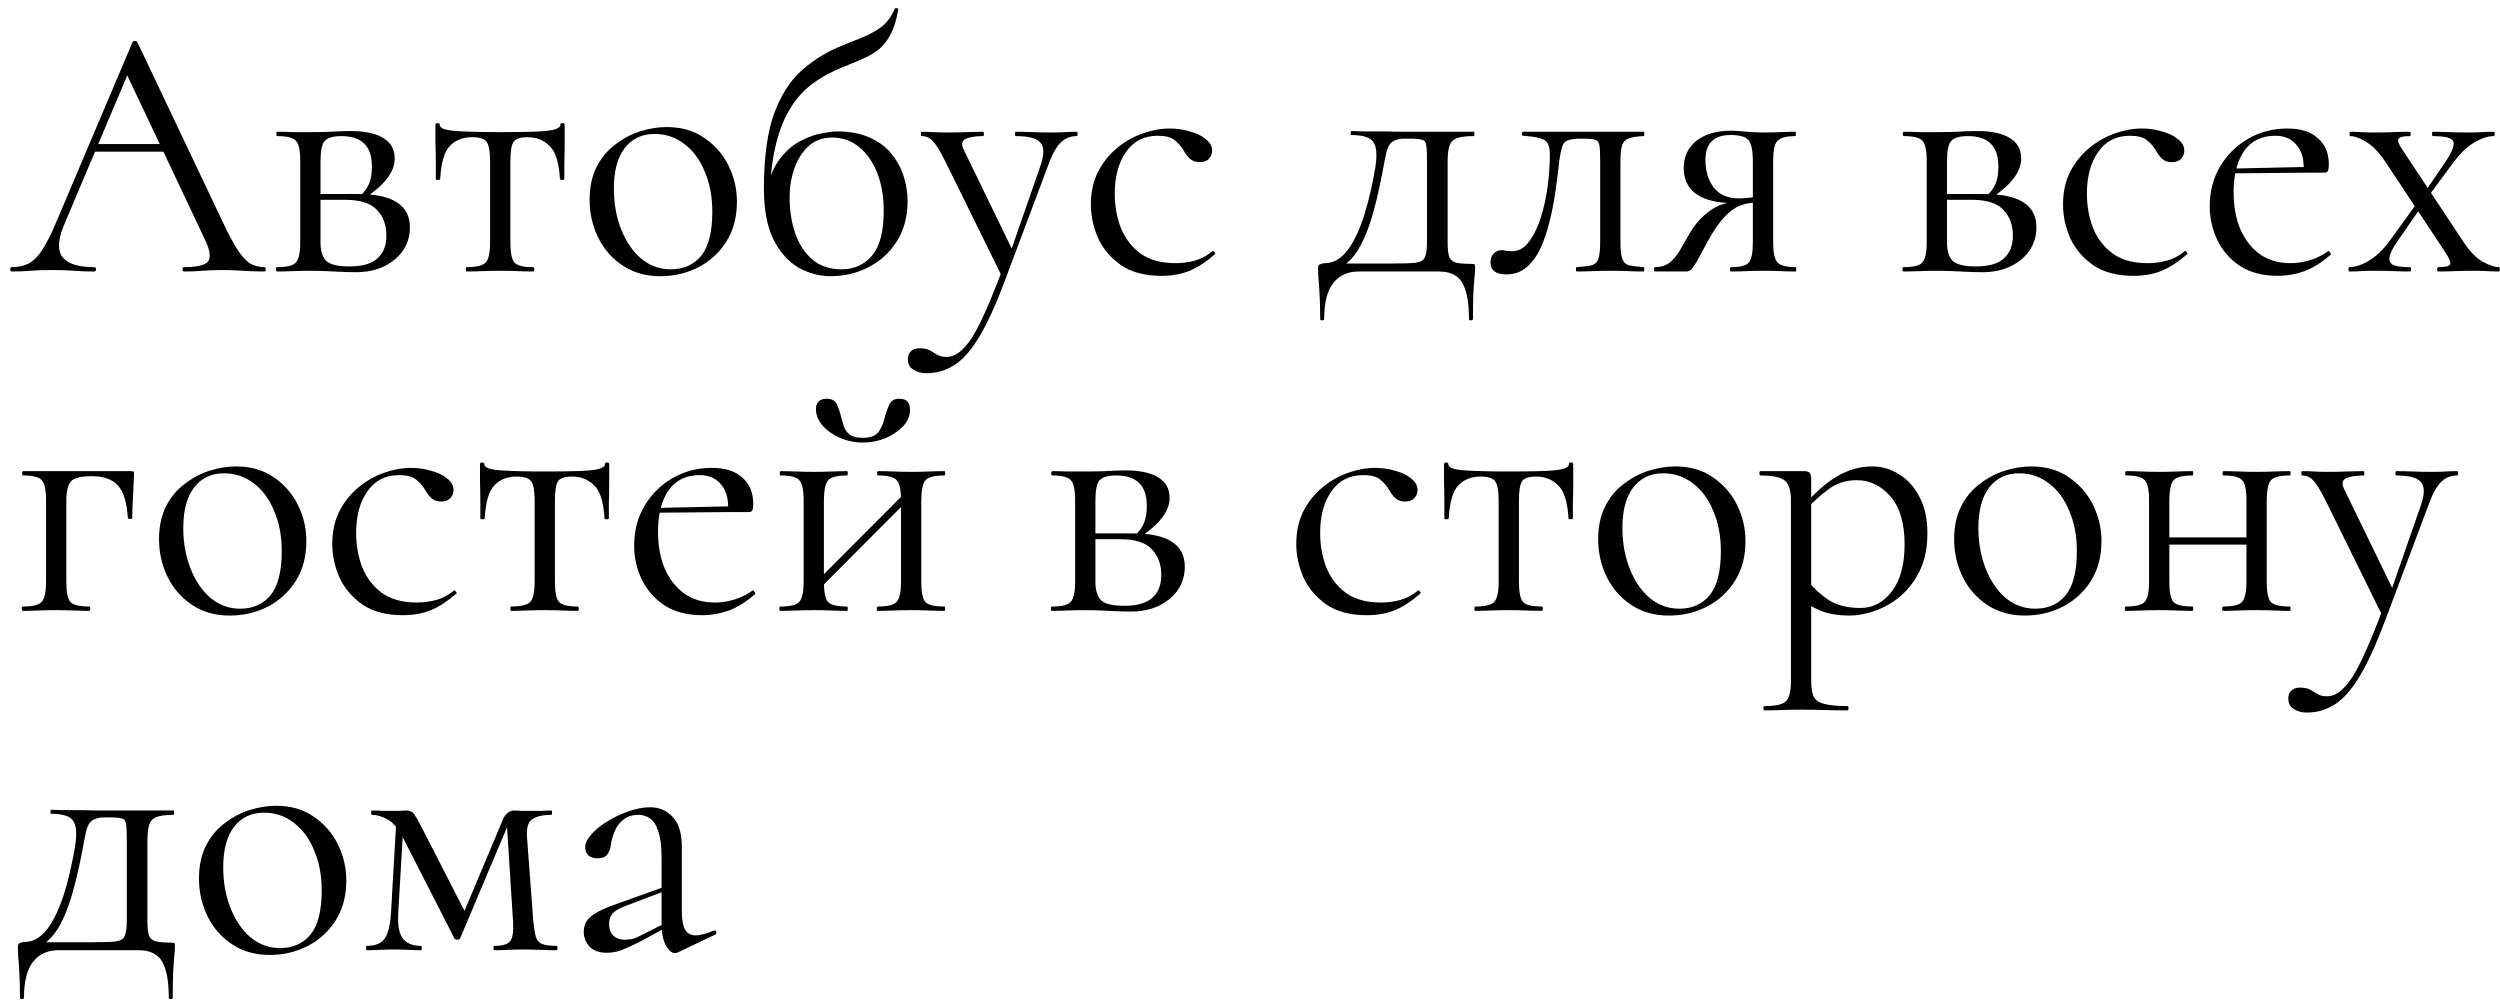 <?xml version="1.0" encoding="UTF-8"?> <svg xmlns="http://www.w3.org/2000/svg" width="221" height="89" viewBox="0 0 221 89" fill="none"><path d="M7.816 13.408L8.296 12.736H14.888L15.112 13.408H7.816ZM23.368 23.616C23.453 23.616 23.496 23.68 23.496 23.808C23.496 23.936 23.453 24 23.368 24C22.749 24 22.12 23.979 21.48 23.936C20.84 23.893 20.221 23.872 19.624 23.872C18.963 23.872 18.387 23.893 17.896 23.936C17.405 23.979 16.861 24 16.264 24C16.179 24 16.136 23.936 16.136 23.808C16.136 23.68 16.179 23.616 16.264 23.616C17.395 23.616 18.099 23.456 18.376 23.136C18.653 22.795 18.579 22.165 18.152 21.248L11.048 6.24L11.848 5.248L5.64 19.936C5.107 21.237 5.075 22.176 5.544 22.752C6.013 23.328 6.941 23.616 8.328 23.616C8.435 23.616 8.488 23.68 8.488 23.808C8.488 23.936 8.435 24 8.328 24C7.688 24 7.101 23.979 6.568 23.936C6.035 23.893 5.363 23.872 4.552 23.872C3.784 23.872 3.165 23.893 2.696 23.936C2.248 23.979 1.693 24 1.032 24C0.947 24 0.904 23.936 0.904 23.808C0.904 23.68 0.947 23.616 1.032 23.616C1.608 23.616 2.109 23.509 2.536 23.296C2.963 23.061 3.357 22.667 3.72 22.112C4.104 21.536 4.52 20.715 4.968 19.648L11.72 3.712C11.763 3.648 11.837 3.616 11.944 3.616C12.051 3.616 12.115 3.648 12.136 3.712L19.688 19.616C20.179 20.661 20.616 21.483 21 22.08C21.384 22.656 21.757 23.061 22.12 23.296C22.504 23.509 22.92 23.616 23.368 23.616ZM27.469 11.68C28.023 11.68 28.599 11.669 29.197 11.648C29.815 11.605 30.423 11.584 31.021 11.584C32.258 11.584 33.207 11.787 33.869 12.192C34.551 12.597 34.893 13.205 34.893 14.016C34.893 15.168 34.029 16.32 32.301 17.472L31.885 17.28C32.205 16.981 32.45 16.64 32.621 16.256C32.791 15.851 32.877 15.349 32.877 14.752C32.877 13.792 32.642 13.099 32.173 12.672C31.725 12.245 31.063 12.032 30.189 12.032C29.463 12.032 28.973 12.171 28.717 12.448C28.461 12.704 28.333 13.323 28.333 14.304V21.408C28.333 22.155 28.493 22.699 28.813 23.04C29.154 23.381 29.847 23.552 30.893 23.552C32.023 23.552 32.845 23.317 33.357 22.848C33.89 22.379 34.157 21.707 34.157 20.832C34.157 19.893 33.879 19.136 33.325 18.56C32.77 17.963 31.842 17.664 30.541 17.664H27.597L27.565 17.152H31.661C34.711 17.152 36.237 18.133 36.237 20.096C36.237 21.248 35.789 22.197 34.893 22.944C33.997 23.691 32.855 24.064 31.469 24.064C30.957 24.064 30.306 24.043 29.517 24C28.749 23.957 28.066 23.936 27.469 23.936C26.935 23.936 26.413 23.947 25.901 23.968C25.389 23.989 24.919 24 24.493 24C24.429 24 24.397 23.936 24.397 23.808C24.397 23.68 24.429 23.616 24.493 23.616C25.367 23.616 25.922 23.477 26.157 23.2C26.413 22.923 26.541 22.325 26.541 21.408V14.24C26.541 13.301 26.413 12.704 26.157 12.448C25.922 12.171 25.378 12.032 24.525 12.032C24.461 12.032 24.429 11.968 24.429 11.84C24.429 11.712 24.461 11.648 24.525 11.648C24.93 11.648 25.389 11.659 25.901 11.68C26.413 11.68 26.935 11.68 27.469 11.68ZM41.245 24C41.203 24 41.181 23.936 41.181 23.808C41.181 23.68 41.203 23.616 41.245 23.616C42.12 23.616 42.685 23.477 42.941 23.2C43.197 22.923 43.325 22.325 43.325 21.408V14.304C43.325 13.429 43.23 12.853 43.038 12.576C42.846 12.277 42.408 12.128 41.725 12.128C40.915 12.128 40.264 12.384 39.773 12.896C39.283 13.387 38.995 14.368 38.91 15.84C38.91 15.883 38.846 15.904 38.718 15.904C38.59 15.904 38.526 15.883 38.526 15.84C38.526 15.541 38.526 15.093 38.526 14.496C38.526 13.877 38.515 13.248 38.493 12.608C38.493 11.968 38.493 11.445 38.493 11.04C38.493 10.933 38.557 10.88 38.685 10.88C38.813 10.88 38.877 10.933 38.877 11.04C38.877 11.339 39.368 11.52 40.349 11.584C41.331 11.648 42.621 11.68 44.221 11.68C45.267 11.68 46.184 11.669 46.974 11.648C47.784 11.627 48.413 11.573 48.861 11.488C49.309 11.381 49.533 11.232 49.533 11.04C49.533 10.933 49.597 10.88 49.725 10.88C49.853 10.88 49.917 10.933 49.917 11.04C49.917 11.445 49.917 11.968 49.917 12.608C49.917 13.248 49.907 13.877 49.886 14.496C49.886 15.093 49.886 15.541 49.886 15.84C49.886 15.883 49.822 15.904 49.694 15.904C49.566 15.904 49.502 15.883 49.502 15.84C49.416 14.368 49.107 13.387 48.574 12.896C48.062 12.384 47.411 12.128 46.621 12.128C45.96 12.128 45.544 12.277 45.373 12.576C45.203 12.853 45.117 13.429 45.117 14.304V21.408C45.117 22.325 45.235 22.923 45.469 23.2C45.704 23.477 46.259 23.616 47.133 23.616C47.197 23.616 47.23 23.68 47.23 23.808C47.23 23.936 47.197 24 47.133 24C46.728 24 46.27 23.989 45.758 23.968C45.267 23.947 44.755 23.936 44.221 23.936C43.709 23.936 43.187 23.947 42.654 23.968C42.142 23.989 41.672 24 41.245 24ZM58.361 24.416C57.102 24.416 56.003 24.107 55.065 23.488C54.126 22.869 53.401 22.048 52.889 21.024C52.377 19.979 52.121 18.859 52.121 17.664C52.121 16.555 52.323 15.595 52.729 14.784C53.134 13.973 53.678 13.312 54.361 12.8C55.043 12.267 55.779 11.872 56.569 11.616C57.379 11.36 58.169 11.232 58.937 11.232C60.238 11.232 61.347 11.552 62.265 12.192C63.203 12.832 63.918 13.653 64.409 14.656C64.899 15.659 65.145 16.715 65.145 17.824C65.145 19.189 64.835 20.363 64.217 21.344C63.598 22.325 62.777 23.083 61.753 23.616C60.729 24.149 59.598 24.416 58.361 24.416ZM59.289 23.808C60.419 23.808 61.315 23.413 61.977 22.624C62.638 21.813 62.969 20.512 62.969 18.72C62.969 17.376 62.745 16.192 62.297 15.168C61.87 14.123 61.273 13.312 60.505 12.736C59.737 12.139 58.862 11.84 57.881 11.84C56.75 11.84 55.865 12.256 55.225 13.088C54.585 13.92 54.265 15.115 54.265 16.672C54.265 17.973 54.478 19.168 54.905 20.256C55.331 21.344 55.918 22.208 56.665 22.848C57.433 23.488 58.307 23.808 59.289 23.808ZM73.417 24.416C72.436 24.416 71.487 24.16 70.569 23.648C69.673 23.115 68.937 22.283 68.361 21.152C67.807 20 67.529 18.507 67.529 16.672C67.529 13.984 67.817 11.808 68.393 10.144C68.991 8.48 69.812 7.179 70.857 6.24C71.924 5.28 73.172 4.523 74.601 3.968C75.199 3.733 75.775 3.499 76.329 3.264C76.905 3.029 77.439 2.731 77.929 2.368C78.42 1.984 78.804 1.461 79.081 0.8C79.124 0.715 79.199 0.693 79.305 0.736C79.412 0.757 79.444 0.8 79.401 0.864C79.252 1.76 79.028 2.485 78.729 3.04C78.452 3.573 78.111 4.011 77.705 4.352C77.3 4.672 76.831 4.949 76.297 5.184C75.764 5.419 75.177 5.664 74.537 5.92C73.513 6.325 72.596 6.827 71.785 7.424C70.996 8.021 70.324 8.789 69.769 9.728C69.215 10.667 68.788 11.829 68.489 13.216C68.191 14.581 68.041 16.235 68.041 18.176L67.785 16.704C68.063 15.531 68.479 14.603 69.033 13.92C69.588 13.237 70.196 12.736 70.857 12.416C71.519 12.075 72.137 11.861 72.713 11.776C73.289 11.669 73.705 11.616 73.961 11.616C75.156 11.616 76.148 11.808 76.937 12.192C77.748 12.555 78.388 13.045 78.857 13.664C79.348 14.283 79.7 14.955 79.913 15.68C80.127 16.384 80.233 17.077 80.233 17.76C80.233 19.147 79.913 20.341 79.273 21.344C78.655 22.325 77.823 23.083 76.777 23.616C75.753 24.149 74.633 24.416 73.417 24.416ZM74.377 23.808C75.487 23.808 76.383 23.413 77.065 22.624C77.769 21.813 78.121 20.491 78.121 18.656C78.121 17.376 77.929 16.256 77.545 15.296C77.161 14.315 76.628 13.547 75.945 12.992C75.263 12.437 74.473 12.16 73.577 12.16C72.724 12.16 72.02 12.416 71.465 12.928C70.911 13.44 70.495 14.101 70.217 14.912C69.94 15.701 69.801 16.544 69.801 17.44C69.801 18.613 69.972 19.691 70.313 20.672C70.655 21.632 71.167 22.4 71.849 22.976C72.532 23.531 73.375 23.808 74.377 23.808ZM95.167 11.648C95.231 11.648 95.263 11.712 95.263 11.84C95.263 11.968 95.231 12.032 95.167 12.032C94.634 12.032 94.175 12.213 93.791 12.576C93.407 12.939 93.044 13.579 92.703 14.496L88.799 24.896C88.031 26.944 87.295 28.555 86.591 29.728C85.887 30.923 85.151 31.765 84.383 32.256C83.636 32.747 82.804 32.992 81.887 32.992C81.439 32.992 81.055 32.885 80.735 32.672C80.415 32.48 80.255 32.171 80.255 31.744C80.255 31.424 80.362 31.179 80.575 31.008C80.767 30.859 80.991 30.784 81.247 30.784C81.674 30.784 81.994 30.848 82.207 30.976C82.42 31.104 82.634 31.232 82.847 31.36C83.06 31.488 83.338 31.552 83.679 31.552C84.191 31.552 84.682 31.307 85.151 30.816C85.642 30.347 86.164 29.536 86.719 28.384C87.274 27.232 87.924 25.664 88.671 23.68L88.639 24.576L83.583 14.304C83.114 13.365 82.74 12.757 82.463 12.48C82.207 12.181 81.876 12.032 81.471 12.032C81.428 12.032 81.407 11.968 81.407 11.84C81.407 11.712 81.428 11.648 81.471 11.648C81.812 11.648 82.164 11.659 82.527 11.68C82.911 11.701 83.274 11.712 83.615 11.712C84.319 11.712 84.938 11.701 85.471 11.68C86.004 11.659 86.484 11.648 86.911 11.648C86.954 11.648 86.975 11.712 86.975 11.84C86.975 11.968 86.954 12.032 86.911 12.032C86.228 12.032 85.706 12.117 85.343 12.288C85.002 12.459 84.959 12.789 85.215 13.28L89.599 22.304L88.863 23.616L91.999 14.592C92.319 13.632 92.308 12.971 91.967 12.608C91.647 12.224 90.922 12.032 89.791 12.032C89.748 12.032 89.727 11.968 89.727 11.84C89.727 11.712 89.748 11.648 89.791 11.648C90.303 11.648 90.783 11.659 91.231 11.68C91.7 11.701 92.298 11.712 93.023 11.712C93.492 11.712 93.866 11.701 94.143 11.68C94.442 11.659 94.783 11.648 95.167 11.648ZM102.673 24.384C101.223 24.384 100.039 24.075 99.121 23.456C98.204 22.816 97.521 22.016 97.073 21.056C96.647 20.075 96.433 19.083 96.433 18.08C96.433 17.013 96.636 16.064 97.041 15.232C97.468 14.4 98.023 13.696 98.705 13.12C99.388 12.544 100.145 12.107 100.977 11.808C101.809 11.509 102.62 11.36 103.409 11.36C104.028 11.36 104.615 11.445 105.169 11.616C105.745 11.765 106.215 11.989 106.577 12.288C106.961 12.587 107.153 12.928 107.153 13.312C107.153 13.589 107.057 13.835 106.865 14.048C106.673 14.24 106.396 14.336 106.033 14.336C105.692 14.336 105.404 14.229 105.169 14.016C104.956 13.803 104.775 13.557 104.625 13.28C104.391 12.896 104.113 12.587 103.793 12.352C103.473 12.117 102.993 12 102.353 12C101.137 12 100.199 12.48 99.537 13.44C98.876 14.379 98.545 15.605 98.545 17.12C98.545 18.208 98.727 19.221 99.089 20.16C99.473 21.099 100.06 21.856 100.849 22.432C101.639 22.987 102.663 23.264 103.921 23.264C104.497 23.264 105.063 23.189 105.617 23.04C106.172 22.891 106.695 22.613 107.185 22.208C107.228 22.165 107.281 22.187 107.345 22.272C107.431 22.357 107.452 22.421 107.409 22.464C106.663 23.125 105.916 23.616 105.169 23.936C104.423 24.235 103.591 24.384 102.673 24.384ZM116.706 28.192C116.706 27.253 116.684 26.496 116.642 25.92C116.62 25.365 116.588 24.917 116.546 24.576C116.524 24.235 116.514 23.947 116.514 23.712C116.514 23.52 116.578 23.403 116.706 23.36C116.855 23.296 116.994 23.264 117.122 23.264C118.124 23.264 118.988 22.571 119.714 21.184C120.46 19.797 121.079 17.685 121.57 14.848C121.698 14.059 121.708 13.451 121.602 13.024C121.495 12.597 121.26 12.309 120.898 12.16C120.535 12.011 120.055 11.936 119.458 11.936C119.415 11.936 119.394 11.883 119.394 11.776C119.394 11.648 119.415 11.584 119.458 11.584C119.692 11.584 120.044 11.595 120.514 11.616C120.983 11.616 121.474 11.616 121.986 11.616C122.498 11.616 122.967 11.627 123.394 11.648C123.842 11.648 124.14 11.648 124.29 11.648H130.274C130.316 11.648 130.338 11.712 130.338 11.84C130.338 11.968 130.316 12.032 130.274 12.032C129.612 12.032 129.111 12.096 128.77 12.224C128.45 12.352 128.236 12.576 128.13 12.896C128.023 13.216 127.97 13.685 127.97 14.304V21.408C127.97 22.048 128.023 22.496 128.13 22.752C128.258 23.008 128.471 23.168 128.77 23.232C129.09 23.296 129.527 23.328 130.082 23.328C130.252 23.328 130.348 23.349 130.37 23.392C130.391 23.413 130.402 23.52 130.402 23.712C130.402 23.925 130.38 24.203 130.338 24.544C130.316 24.907 130.284 25.376 130.242 25.952C130.22 26.528 130.21 27.275 130.21 28.192C130.21 28.277 130.146 28.32 130.018 28.32C129.911 28.32 129.858 28.277 129.858 28.192C129.858 26.763 129.666 25.707 129.282 25.024C128.898 24.341 128.204 24 127.202 24H120.098C119.138 24 118.391 24.341 117.858 25.024C117.324 25.707 117.058 26.763 117.058 28.192C117.058 28.277 116.994 28.32 116.866 28.32C116.759 28.32 116.706 28.277 116.706 28.192ZM117.986 23.936L118.114 23.296H122.946C123.948 23.296 124.674 23.275 125.122 23.232C125.57 23.168 125.847 23.008 125.954 22.752C126.082 22.475 126.146 22.027 126.146 21.408V14.24C126.146 13.579 126.124 13.12 126.082 12.864C126.06 12.587 125.932 12.416 125.698 12.352C125.484 12.288 125.1 12.256 124.546 12.256H124.161C123.778 12.256 123.468 12.32 123.234 12.448C122.999 12.555 122.818 12.757 122.69 13.056C122.583 13.333 122.487 13.717 122.402 14.208C122.103 15.851 121.804 17.237 121.506 18.368C121.207 19.499 120.887 20.427 120.546 21.152C120.226 21.877 119.852 22.464 119.426 22.912C119.02 23.339 118.54 23.68 117.986 23.936ZM133.167 24.256C132.228 24.256 131.759 23.904 131.759 23.2C131.759 22.859 131.855 22.592 132.047 22.4C132.26 22.208 132.495 22.112 132.751 22.112C132.879 22.112 133.018 22.133 133.167 22.176C133.338 22.197 133.498 22.208 133.647 22.208C134.244 22.208 134.746 21.931 135.151 21.376C135.578 20.821 135.93 20.107 136.207 19.232C136.484 18.357 136.687 17.429 136.815 16.448C136.943 15.467 137.007 14.539 137.007 13.664C137.007 12.981 136.847 12.555 136.527 12.384C136.228 12.192 135.599 12.064 134.639 12C134.575 12 134.543 11.947 134.543 11.84C134.543 11.712 134.575 11.648 134.639 11.648C134.831 11.648 135.172 11.648 135.663 11.648C136.175 11.648 136.719 11.648 137.295 11.648C137.892 11.648 138.426 11.648 138.895 11.648C139.364 11.648 139.663 11.648 139.791 11.648H145.295C145.338 11.648 145.359 11.712 145.359 11.84C145.359 11.968 145.338 12.032 145.295 12.032C144.74 12.053 144.314 12.117 144.015 12.224C143.738 12.309 143.535 12.501 143.407 12.8C143.3 13.099 143.247 13.6 143.247 14.304V21.408C143.247 22.069 143.3 22.56 143.407 22.88C143.514 23.179 143.716 23.371 144.015 23.456C144.314 23.52 144.74 23.573 145.295 23.616C145.338 23.616 145.359 23.68 145.359 23.808C145.359 23.936 145.338 24 145.295 24C144.868 24 144.41 23.989 143.919 23.968C143.428 23.947 142.927 23.936 142.415 23.936C141.86 23.936 141.316 23.947 140.783 23.968C140.271 23.989 139.812 24 139.407 24C139.343 24 139.311 23.936 139.311 23.808C139.311 23.68 139.343 23.616 139.407 23.616C139.983 23.573 140.41 23.52 140.687 23.456C140.986 23.371 141.188 23.179 141.295 22.88C141.402 22.56 141.455 22.069 141.455 21.408V14.24C141.455 13.579 141.434 13.12 141.391 12.864C141.348 12.587 141.22 12.416 141.007 12.352C140.794 12.288 140.431 12.256 139.919 12.256H139.727C139.215 12.256 138.831 12.309 138.575 12.416C138.34 12.501 138.18 12.683 138.095 12.96C138.01 13.237 137.924 13.653 137.839 14.208C137.754 15.019 137.647 15.883 137.519 16.8C137.391 17.717 137.22 18.613 137.007 19.488C136.794 20.363 136.527 21.163 136.207 21.888C135.887 22.592 135.471 23.168 134.959 23.616C134.468 24.043 133.871 24.256 133.167 24.256ZM158.729 23.616C158.772 23.616 158.793 23.68 158.793 23.808C158.793 23.936 158.772 24 158.729 24C158.367 24 157.94 23.989 157.449 23.968C156.98 23.947 156.479 23.936 155.945 23.936C155.369 23.936 154.836 23.947 154.345 23.968C153.876 23.989 153.428 24 153.001 24C152.959 24 152.937 23.936 152.937 23.808C152.937 23.68 152.959 23.616 153.001 23.616C153.855 23.616 154.388 23.477 154.601 23.2C154.836 22.923 154.953 22.325 154.953 21.408V17.824L155.465 17.888C154.868 17.888 154.324 17.984 153.833 18.176C153.364 18.347 152.895 18.688 152.425 19.2C151.956 19.691 151.455 20.427 150.921 21.408C150.537 22.133 150.239 22.688 150.025 23.072C149.812 23.435 149.641 23.68 149.513 23.808C149.385 23.936 149.236 24 149.065 24H146.281C146.239 24 146.217 23.936 146.217 23.808C146.217 23.68 146.239 23.616 146.281 23.616C146.836 23.616 147.295 23.467 147.657 23.168C148.02 22.848 148.319 22.475 148.553 22.048C148.809 21.6 149.055 21.173 149.289 20.768C149.759 19.915 150.356 19.221 151.081 18.688C151.807 18.133 152.639 17.856 153.577 17.856L153.801 17.984C152.543 17.984 151.551 17.856 150.825 17.6C150.1 17.323 149.588 16.949 149.289 16.48C148.991 16.011 148.841 15.477 148.841 14.88C148.841 13.856 149.215 13.045 149.961 12.448C150.729 11.851 151.743 11.552 153.001 11.552C153.364 11.552 153.844 11.584 154.441 11.648C155.039 11.691 155.54 11.712 155.945 11.712C156.479 11.712 156.969 11.701 157.417 11.68C157.887 11.659 158.313 11.648 158.697 11.648C158.74 11.648 158.761 11.712 158.761 11.84C158.761 11.968 158.74 12.032 158.697 12.032C157.908 12.032 157.385 12.171 157.129 12.448C156.873 12.704 156.745 13.301 156.745 14.24V21.408C156.745 22.325 156.873 22.923 157.129 23.2C157.407 23.477 157.94 23.616 158.729 23.616ZM150.761 14.144C150.761 15.125 151.007 15.936 151.497 16.576C151.988 17.216 152.724 17.536 153.705 17.536C154.004 17.536 154.335 17.515 154.697 17.472C155.06 17.429 155.348 17.387 155.561 17.344L154.953 17.6V14.304C154.953 13.323 154.825 12.683 154.569 12.384C154.313 12.085 153.78 11.936 152.969 11.936C151.497 11.936 150.761 12.672 150.761 14.144ZM171.25 11.68C171.805 11.68 172.381 11.669 172.978 11.648C173.597 11.605 174.205 11.584 174.802 11.584C176.039 11.584 176.989 11.787 177.65 12.192C178.333 12.597 178.674 13.205 178.674 14.016C178.674 15.168 177.81 16.32 176.082 17.472L175.666 17.28C175.986 16.981 176.231 16.64 176.402 16.256C176.573 15.851 176.658 15.349 176.658 14.752C176.658 13.792 176.423 13.099 175.954 12.672C175.506 12.245 174.845 12.032 173.97 12.032C173.245 12.032 172.754 12.171 172.498 12.448C172.242 12.704 172.114 13.323 172.114 14.304V21.408C172.114 22.155 172.274 22.699 172.594 23.04C172.935 23.381 173.629 23.552 174.674 23.552C175.805 23.552 176.626 23.317 177.138 22.848C177.671 22.379 177.938 21.707 177.938 20.832C177.938 19.893 177.661 19.136 177.106 18.56C176.551 17.963 175.623 17.664 174.322 17.664H171.378L171.346 17.152H175.442C178.493 17.152 180.018 18.133 180.018 20.096C180.018 21.248 179.57 22.197 178.674 22.944C177.778 23.691 176.637 24.064 175.25 24.064C174.738 24.064 174.087 24.043 173.298 24C172.53 23.957 171.847 23.936 171.25 23.936C170.717 23.936 170.194 23.947 169.682 23.968C169.17 23.989 168.701 24 168.274 24C168.21 24 168.178 23.936 168.178 23.808C168.178 23.68 168.21 23.616 168.274 23.616C169.149 23.616 169.703 23.477 169.938 23.2C170.194 22.923 170.322 22.325 170.322 21.408V14.24C170.322 13.301 170.194 12.704 169.938 12.448C169.703 12.171 169.159 12.032 168.306 12.032C168.242 12.032 168.21 11.968 168.21 11.84C168.21 11.712 168.242 11.648 168.306 11.648C168.711 11.648 169.17 11.659 169.682 11.68C170.194 11.68 170.717 11.68 171.25 11.68ZM188.611 24.384C187.16 24.384 185.976 24.075 185.059 23.456C184.141 22.816 183.459 22.016 183.011 21.056C182.584 20.075 182.371 19.083 182.371 18.08C182.371 17.013 182.573 16.064 182.979 15.232C183.405 14.4 183.96 13.696 184.643 13.12C185.325 12.544 186.083 12.107 186.915 11.808C187.747 11.509 188.557 11.36 189.347 11.36C189.965 11.36 190.552 11.445 191.107 11.616C191.683 11.765 192.152 11.989 192.515 12.288C192.899 12.587 193.091 12.928 193.091 13.312C193.091 13.589 192.995 13.835 192.803 14.048C192.611 14.24 192.333 14.336 191.971 14.336C191.629 14.336 191.341 14.229 191.107 14.016C190.893 13.803 190.712 13.557 190.563 13.28C190.328 12.896 190.051 12.587 189.731 12.352C189.411 12.117 188.931 12 188.291 12C187.075 12 186.136 12.48 185.475 13.44C184.813 14.379 184.483 15.605 184.483 17.12C184.483 18.208 184.664 19.221 185.027 20.16C185.411 21.099 185.997 21.856 186.787 22.432C187.576 22.987 188.6 23.264 189.859 23.264C190.435 23.264 191 23.189 191.555 23.04C192.109 22.891 192.632 22.613 193.123 22.208C193.165 22.165 193.219 22.187 193.283 22.272C193.368 22.357 193.389 22.421 193.347 22.464C192.6 23.125 191.853 23.616 191.107 23.936C190.36 24.235 189.528 24.384 188.611 24.384ZM201.356 24.384C200.033 24.384 198.924 24.096 198.028 23.52C197.132 22.923 196.46 22.155 196.012 21.216C195.564 20.277 195.34 19.285 195.34 18.24C195.34 16.939 195.638 15.776 196.236 14.752C196.854 13.707 197.676 12.885 198.7 12.288C199.745 11.669 200.918 11.36 202.22 11.36C203.393 11.36 204.289 11.648 204.908 12.224C205.548 12.779 205.868 13.547 205.868 14.528C205.868 14.763 205.846 14.944 205.804 15.072C205.761 15.2 205.654 15.264 205.484 15.264H203.628C203.713 14.219 203.521 13.419 203.052 12.864C202.604 12.288 201.964 12 201.132 12C199.937 12 199.02 12.448 198.38 13.344C197.761 14.24 197.452 15.456 197.452 16.992C197.452 18.208 197.644 19.285 198.028 20.224C198.433 21.163 199.009 21.909 199.756 22.464C200.524 22.997 201.43 23.264 202.476 23.264C203.03 23.264 203.596 23.179 204.172 23.008C204.748 22.837 205.292 22.571 205.804 22.208C205.846 22.165 205.9 22.197 205.964 22.304C206.049 22.389 206.07 22.464 206.028 22.528C205.26 23.189 204.492 23.669 203.724 23.968C202.956 24.245 202.166 24.384 201.356 24.384ZM196.876 15.328L196.844 14.912L204.14 14.752V15.264L196.876 15.328ZM215.538 24C215.474 24 215.442 23.936 215.442 23.808C215.442 23.68 215.474 23.616 215.538 23.616C216.178 23.616 216.53 23.531 216.594 23.36C216.658 23.189 216.53 22.859 216.21 22.368L210.866 14.304C210.29 13.451 209.725 12.864 209.17 12.544C208.615 12.203 208.146 12.032 207.762 12.032C207.719 12.032 207.698 11.968 207.698 11.84C207.698 11.712 207.719 11.648 207.762 11.648C208.082 11.648 208.413 11.659 208.754 11.68C209.095 11.701 209.426 11.712 209.746 11.712C210.45 11.712 211.069 11.701 211.602 11.68C212.135 11.659 212.615 11.648 213.042 11.648C213.085 11.648 213.106 11.712 213.106 11.84C213.106 11.968 213.085 12.032 213.042 12.032C212.445 12.032 212.103 12.117 212.018 12.288C211.933 12.459 212.061 12.789 212.402 13.28L217.746 21.344C218.322 22.219 218.898 22.816 219.474 23.136C220.05 23.456 220.53 23.616 220.914 23.616C220.957 23.616 220.978 23.68 220.978 23.808C220.978 23.936 220.957 24 220.914 24C220.594 24 220.253 23.989 219.89 23.968C219.527 23.947 219.186 23.936 218.866 23.936C218.141 23.936 217.511 23.947 216.978 23.968C216.466 23.989 215.986 24 215.538 24ZM207.666 24C207.623 24 207.602 23.936 207.602 23.808C207.602 23.68 207.623 23.616 207.666 23.616C208.199 23.616 208.786 23.424 209.426 23.04C210.087 22.635 210.706 22.037 211.282 21.248L213.842 17.696L214.226 18.016L211.858 21.44C211.538 21.909 211.335 22.315 211.25 22.656C211.165 22.976 211.25 23.221 211.506 23.392C211.783 23.541 212.295 23.616 213.042 23.616C213.106 23.616 213.138 23.68 213.138 23.808C213.138 23.936 213.106 24 213.042 24C212.551 24 212.071 23.989 211.602 23.968C211.154 23.947 210.567 23.936 209.842 23.936C209.373 23.936 208.989 23.947 208.69 23.968C208.413 23.989 208.071 24 207.666 24ZM214.322 17.824L214.002 17.504L216.242 14.208C216.754 13.44 216.967 12.885 216.882 12.544C216.797 12.203 216.189 12.032 215.058 12.032C215.015 12.032 214.994 11.968 214.994 11.84C214.994 11.712 215.015 11.648 215.058 11.648C215.57 11.648 216.05 11.659 216.498 11.68C216.967 11.701 217.565 11.712 218.29 11.712C218.759 11.712 219.133 11.701 219.41 11.68C219.709 11.659 220.061 11.648 220.466 11.648C220.509 11.648 220.53 11.712 220.53 11.84C220.53 11.968 220.509 12.032 220.466 12.032C219.933 12.032 219.346 12.224 218.706 12.608C218.087 12.971 217.469 13.568 216.85 14.4L214.322 17.824ZM11.592 41.648C11.72 41.648 11.795 41.669 11.816 41.712C11.837 41.733 11.848 41.808 11.848 41.936C11.827 42.576 11.795 43.28 11.752 44.048C11.709 44.795 11.688 45.381 11.688 45.808C11.688 45.851 11.624 45.872 11.496 45.872C11.389 45.872 11.325 45.851 11.304 45.808C11.219 44.443 10.931 43.483 10.44 42.928C9.949 42.373 9.171 42.096 8.104 42.096C7.165 42.096 6.557 42.245 6.28 42.544C6.003 42.843 5.864 43.429 5.864 44.304V51.408C5.864 52.325 5.981 52.923 6.216 53.2C6.451 53.477 7.016 53.616 7.912 53.616C7.955 53.616 7.976 53.68 7.976 53.808C7.976 53.936 7.955 54 7.912 54C7.485 54 7.016 53.989 6.504 53.968C6.013 53.947 5.512 53.936 5 53.936C4.467 53.936 3.944 53.947 3.432 53.968C2.92 53.989 2.451 54 2.024 54C1.96 54 1.928 53.936 1.928 53.808C1.928 53.68 1.96 53.616 2.024 53.616C2.899 53.616 3.453 53.477 3.688 53.2C3.944 52.923 4.072 52.325 4.072 51.408V44.24C4.072 43.301 3.944 42.704 3.688 42.448C3.453 42.171 2.909 42.032 2.056 42.032C1.992 42.032 1.96 41.968 1.96 41.84C1.96 41.712 1.992 41.648 2.056 41.648H11.592ZM20.298 54.416C19.04 54.416 17.941 54.107 17.002 53.488C16.064 52.869 15.338 52.048 14.826 51.024C14.314 49.979 14.058 48.859 14.058 47.664C14.058 46.555 14.261 45.595 14.666 44.784C15.072 43.973 15.616 43.312 16.298 42.8C16.981 42.267 17.717 41.872 18.506 41.616C19.317 41.36 20.106 41.232 20.874 41.232C22.176 41.232 23.285 41.552 24.202 42.192C25.141 42.832 25.856 43.653 26.346 44.656C26.837 45.659 27.082 46.715 27.082 47.824C27.082 49.189 26.773 50.363 26.154 51.344C25.536 52.325 24.714 53.083 23.69 53.616C22.666 54.149 21.536 54.416 20.298 54.416ZM21.226 53.808C22.357 53.808 23.253 53.413 23.914 52.624C24.576 51.813 24.906 50.512 24.906 48.72C24.906 47.376 24.682 46.192 24.234 45.168C23.808 44.123 23.21 43.312 22.442 42.736C21.674 42.139 20.8 41.84 19.818 41.84C18.688 41.84 17.802 42.256 17.162 43.088C16.522 43.92 16.202 45.115 16.202 46.672C16.202 47.973 16.416 49.168 16.842 50.256C17.269 51.344 17.856 52.208 18.602 52.848C19.37 53.488 20.245 53.808 21.226 53.808ZM35.611 54.384C34.16 54.384 32.976 54.075 32.059 53.456C31.141 52.816 30.459 52.016 30.011 51.056C29.584 50.075 29.371 49.083 29.371 48.08C29.371 47.013 29.573 46.064 29.979 45.232C30.405 44.4 30.96 43.696 31.643 43.12C32.325 42.544 33.083 42.107 33.915 41.808C34.747 41.509 35.557 41.36 36.347 41.36C36.965 41.36 37.552 41.445 38.107 41.616C38.683 41.765 39.152 41.989 39.515 42.288C39.899 42.587 40.091 42.928 40.091 43.312C40.091 43.589 39.995 43.835 39.803 44.048C39.611 44.24 39.333 44.336 38.971 44.336C38.629 44.336 38.341 44.229 38.107 44.016C37.893 43.803 37.712 43.557 37.563 43.28C37.328 42.896 37.051 42.587 36.731 42.352C36.411 42.117 35.931 42 35.291 42C34.075 42 33.136 42.48 32.475 43.44C31.813 44.379 31.483 45.605 31.483 47.12C31.483 48.208 31.664 49.221 32.027 50.16C32.411 51.099 32.997 51.856 33.787 52.432C34.576 52.987 35.6 53.264 36.859 53.264C37.435 53.264 38 53.189 38.555 53.04C39.109 52.891 39.632 52.613 40.123 52.208C40.165 52.165 40.219 52.187 40.283 52.272C40.368 52.357 40.389 52.421 40.347 52.464C39.6 53.125 38.853 53.616 38.107 53.936C37.36 54.235 36.528 54.384 35.611 54.384ZM45.183 54C45.14 54 45.119 53.936 45.119 53.808C45.119 53.68 45.14 53.616 45.183 53.616C46.058 53.616 46.623 53.477 46.879 53.2C47.135 52.923 47.263 52.325 47.263 51.408V44.304C47.263 43.429 47.167 42.853 46.975 42.576C46.783 42.277 46.346 42.128 45.663 42.128C44.852 42.128 44.202 42.384 43.711 42.896C43.22 43.387 42.932 44.368 42.847 45.84C42.847 45.883 42.783 45.904 42.655 45.904C42.527 45.904 42.463 45.883 42.463 45.84C42.463 45.541 42.463 45.093 42.463 44.496C42.463 43.877 42.452 43.248 42.431 42.608C42.431 41.968 42.431 41.445 42.431 41.04C42.431 40.933 42.495 40.88 42.623 40.88C42.751 40.88 42.815 40.933 42.815 41.04C42.815 41.339 43.306 41.52 44.287 41.584C45.268 41.648 46.559 41.68 48.159 41.68C49.204 41.68 50.122 41.669 50.911 41.648C51.722 41.627 52.351 41.573 52.799 41.488C53.247 41.381 53.471 41.232 53.471 41.04C53.471 40.933 53.535 40.88 53.663 40.88C53.791 40.88 53.855 40.933 53.855 41.04C53.855 41.445 53.855 41.968 53.855 42.608C53.855 43.248 53.844 43.877 53.823 44.496C53.823 45.093 53.823 45.541 53.823 45.84C53.823 45.883 53.759 45.904 53.631 45.904C53.503 45.904 53.439 45.883 53.439 45.84C53.354 44.368 53.044 43.387 52.511 42.896C51.999 42.384 51.348 42.128 50.559 42.128C49.898 42.128 49.482 42.277 49.311 42.576C49.14 42.853 49.055 43.429 49.055 44.304V51.408C49.055 52.325 49.172 52.923 49.407 53.2C49.642 53.477 50.196 53.616 51.071 53.616C51.135 53.616 51.167 53.68 51.167 53.808C51.167 53.936 51.135 54 51.071 54C50.666 54 50.207 53.989 49.695 53.968C49.204 53.947 48.692 53.936 48.159 53.936C47.647 53.936 47.124 53.947 46.591 53.968C46.079 53.989 45.61 54 45.183 54ZM62.074 54.384C60.752 54.384 59.642 54.096 58.746 53.52C57.85 52.923 57.178 52.155 56.73 51.216C56.282 50.277 56.058 49.285 56.058 48.24C56.058 46.939 56.357 45.776 56.954 44.752C57.573 43.707 58.394 42.885 59.418 42.288C60.464 41.669 61.637 41.36 62.938 41.36C64.112 41.36 65.008 41.648 65.626 42.224C66.266 42.779 66.586 43.547 66.586 44.528C66.586 44.763 66.565 44.944 66.522 45.072C66.48 45.2 66.373 45.264 66.202 45.264H64.346C64.432 44.219 64.24 43.419 63.77 42.864C63.322 42.288 62.682 42 61.85 42C60.656 42 59.738 42.448 59.098 43.344C58.48 44.24 58.17 45.456 58.17 46.992C58.17 48.208 58.362 49.285 58.746 50.224C59.152 51.163 59.728 51.909 60.474 52.464C61.242 52.997 62.149 53.264 63.194 53.264C63.749 53.264 64.314 53.179 64.89 53.008C65.466 52.837 66.01 52.571 66.522 52.208C66.565 52.165 66.618 52.197 66.682 52.304C66.768 52.389 66.789 52.464 66.746 52.528C65.978 53.189 65.21 53.669 64.442 53.968C63.674 54.245 62.885 54.384 62.074 54.384ZM57.594 45.328L57.562 44.912L64.858 44.752V45.264L57.594 45.328ZM72.033 52.464L71.585 52.016L80.257 43.312L80.705 43.76L72.033 52.464ZM71.041 51.408V44.24C71.041 43.301 70.913 42.704 70.657 42.448C70.422 42.171 69.878 42.032 69.025 42.032C68.961 42.032 68.929 41.968 68.929 41.84C68.929 41.712 68.961 41.648 69.025 41.648C69.43 41.648 69.889 41.659 70.401 41.68C70.913 41.701 71.435 41.712 71.969 41.712C72.481 41.712 72.993 41.701 73.505 41.68C74.017 41.659 74.475 41.648 74.881 41.648C74.923 41.648 74.945 41.712 74.945 41.84C74.945 41.968 74.923 42.032 74.881 42.032C73.985 42.032 73.419 42.181 73.185 42.48C72.95 42.779 72.833 43.387 72.833 44.304V51.408C72.833 52.325 72.95 52.923 73.185 53.2C73.419 53.477 73.985 53.616 74.881 53.616C74.923 53.616 74.945 53.68 74.945 53.808C74.945 53.936 74.923 54 74.881 54C74.454 54 73.985 53.989 73.473 53.968C72.982 53.947 72.481 53.936 71.969 53.936C71.435 53.936 70.913 53.947 70.401 53.968C69.889 53.989 69.419 54 68.993 54C68.929 54 68.897 53.936 68.897 53.808C68.897 53.68 68.929 53.616 68.993 53.616C69.867 53.616 70.422 53.477 70.657 53.2C70.913 52.923 71.041 52.325 71.041 51.408ZM79.649 51.408V44.24C79.649 43.301 79.521 42.704 79.265 42.448C79.03 42.171 78.486 42.032 77.633 42.032C77.569 42.032 77.537 41.968 77.537 41.84C77.537 41.712 77.569 41.648 77.633 41.648C78.038 41.648 78.497 41.659 79.009 41.68C79.521 41.701 80.043 41.712 80.577 41.712C81.089 41.712 81.601 41.701 82.113 41.68C82.625 41.659 83.083 41.648 83.489 41.648C83.531 41.648 83.553 41.712 83.553 41.84C83.553 41.968 83.531 42.032 83.489 42.032C82.593 42.032 82.027 42.181 81.793 42.48C81.558 42.779 81.441 43.387 81.441 44.304V51.408C81.441 52.325 81.558 52.923 81.793 53.2C82.027 53.477 82.593 53.616 83.489 53.616C83.531 53.616 83.553 53.68 83.553 53.808C83.553 53.936 83.531 54 83.489 54C83.062 54 82.593 53.989 82.081 53.968C81.59 53.947 81.089 53.936 80.577 53.936C80.043 53.936 79.51 53.947 78.977 53.968C78.465 53.989 78.006 54 77.601 54C77.537 54 77.505 53.936 77.505 53.808C77.505 53.68 77.537 53.616 77.601 53.616C78.475 53.616 79.03 53.477 79.265 53.2C79.521 52.923 79.649 52.325 79.649 51.408ZM76.257 38.704C76.982 38.704 77.473 38.501 77.729 38.096C77.985 37.691 78.155 37.253 78.241 36.784C78.347 36.4 78.475 36.048 78.625 35.728C78.795 35.408 79.083 35.248 79.489 35.248C79.83 35.248 80.075 35.333 80.225 35.504C80.374 35.675 80.449 35.909 80.449 36.208C80.449 36.741 80.246 37.232 79.841 37.68C79.435 38.107 78.913 38.459 78.273 38.736C77.654 38.992 76.993 39.12 76.289 39.12C75.563 39.12 74.881 38.981 74.241 38.704C73.622 38.427 73.11 38.064 72.705 37.616C72.321 37.147 72.129 36.667 72.129 36.176C72.129 35.877 72.203 35.653 72.353 35.504C72.523 35.333 72.758 35.248 73.057 35.248C73.505 35.248 73.803 35.397 73.953 35.696C74.102 35.995 74.23 36.357 74.337 36.784C74.422 37.061 74.507 37.36 74.593 37.68C74.699 37.979 74.87 38.224 75.105 38.416C75.361 38.608 75.745 38.704 76.257 38.704ZM95.969 41.68C96.523 41.68 97.099 41.669 97.697 41.648C98.315 41.605 98.923 41.584 99.521 41.584C100.758 41.584 101.707 41.787 102.369 42.192C103.051 42.597 103.393 43.205 103.393 44.016C103.393 45.168 102.529 46.32 100.801 47.472L100.385 47.28C100.705 46.981 100.95 46.64 101.121 46.256C101.291 45.851 101.377 45.349 101.377 44.752C101.377 43.792 101.142 43.099 100.673 42.672C100.225 42.245 99.563 42.032 98.689 42.032C97.963 42.032 97.473 42.171 97.217 42.448C96.961 42.704 96.833 43.323 96.833 44.304V51.408C96.833 52.155 96.993 52.699 97.313 53.04C97.654 53.381 98.347 53.552 99.393 53.552C100.523 53.552 101.345 53.317 101.857 52.848C102.39 52.379 102.657 51.707 102.657 50.832C102.657 49.893 102.379 49.136 101.825 48.56C101.27 47.963 100.342 47.664 99.041 47.664H96.097L96.065 47.152H100.161C103.211 47.152 104.737 48.133 104.737 50.096C104.737 51.248 104.289 52.197 103.393 52.944C102.497 53.691 101.355 54.064 99.969 54.064C99.457 54.064 98.806 54.043 98.017 54C97.249 53.957 96.566 53.936 95.969 53.936C95.435 53.936 94.913 53.947 94.401 53.968C93.889 53.989 93.419 54 92.993 54C92.929 54 92.897 53.936 92.897 53.808C92.897 53.68 92.929 53.616 92.993 53.616C93.867 53.616 94.422 53.477 94.657 53.2C94.913 52.923 95.041 52.325 95.041 51.408V44.24C95.041 43.301 94.913 42.704 94.657 42.448C94.422 42.171 93.878 42.032 93.025 42.032C92.961 42.032 92.929 41.968 92.929 41.84C92.929 41.712 92.961 41.648 93.025 41.648C93.43 41.648 93.889 41.659 94.401 41.68C94.913 41.68 95.435 41.68 95.969 41.68ZM120.83 54.384C119.379 54.384 118.195 54.075 117.278 53.456C116.36 52.816 115.678 52.016 115.23 51.056C114.803 50.075 114.59 49.083 114.59 48.08C114.59 47.013 114.792 46.064 115.198 45.232C115.624 44.4 116.179 43.696 116.862 43.12C117.544 42.544 118.302 42.107 119.134 41.808C119.966 41.509 120.776 41.36 121.566 41.36C122.184 41.36 122.771 41.445 123.326 41.616C123.902 41.765 124.371 41.989 124.734 42.288C125.118 42.587 125.31 42.928 125.31 43.312C125.31 43.589 125.214 43.835 125.022 44.048C124.83 44.24 124.552 44.336 124.19 44.336C123.848 44.336 123.56 44.229 123.326 44.016C123.112 43.803 122.931 43.557 122.782 43.28C122.547 42.896 122.27 42.587 121.95 42.352C121.63 42.117 121.15 42 120.51 42C119.294 42 118.355 42.48 117.694 43.44C117.032 44.379 116.702 45.605 116.702 47.12C116.702 48.208 116.883 49.221 117.246 50.16C117.63 51.099 118.216 51.856 119.006 52.432C119.795 52.987 120.819 53.264 122.078 53.264C122.654 53.264 123.219 53.189 123.774 53.04C124.328 52.891 124.851 52.613 125.342 52.208C125.384 52.165 125.438 52.187 125.502 52.272C125.587 52.357 125.608 52.421 125.566 52.464C124.819 53.125 124.072 53.616 123.326 53.936C122.579 54.235 121.747 54.384 120.83 54.384ZM130.402 54C130.359 54 130.338 53.936 130.338 53.808C130.338 53.68 130.359 53.616 130.402 53.616C131.276 53.616 131.842 53.477 132.098 53.2C132.354 52.923 132.482 52.325 132.482 51.408V44.304C132.482 43.429 132.386 42.853 132.194 42.576C132.002 42.277 131.564 42.128 130.882 42.128C130.071 42.128 129.42 42.384 128.93 42.896C128.439 43.387 128.151 44.368 128.066 45.84C128.066 45.883 128.002 45.904 127.874 45.904C127.746 45.904 127.682 45.883 127.682 45.84C127.682 45.541 127.682 45.093 127.682 44.496C127.682 43.877 127.671 43.248 127.65 42.608C127.65 41.968 127.65 41.445 127.65 41.04C127.65 40.933 127.714 40.88 127.842 40.88C127.97 40.88 128.034 40.933 128.034 41.04C128.034 41.339 128.524 41.52 129.506 41.584C130.487 41.648 131.778 41.68 133.378 41.68C134.423 41.68 135.34 41.669 136.13 41.648C136.94 41.627 137.57 41.573 138.018 41.488C138.466 41.381 138.69 41.232 138.69 41.04C138.69 40.933 138.754 40.88 138.882 40.88C139.01 40.88 139.074 40.933 139.074 41.04C139.074 41.445 139.074 41.968 139.074 42.608C139.074 43.248 139.063 43.877 139.042 44.496C139.042 45.093 139.042 45.541 139.042 45.84C139.042 45.883 138.978 45.904 138.85 45.904C138.722 45.904 138.658 45.883 138.658 45.84C138.572 44.368 138.263 43.387 137.73 42.896C137.218 42.384 136.567 42.128 135.778 42.128C135.116 42.128 134.7 42.277 134.53 42.576C134.359 42.853 134.274 43.429 134.274 44.304V51.408C134.274 52.325 134.391 52.923 134.626 53.2C134.86 53.477 135.415 53.616 136.29 53.616C136.354 53.616 136.386 53.68 136.386 53.808C136.386 53.936 136.354 54 136.29 54C135.884 54 135.426 53.989 134.914 53.968C134.423 53.947 133.911 53.936 133.378 53.936C132.866 53.936 132.343 53.947 131.81 53.968C131.298 53.989 130.828 54 130.402 54ZM147.517 54.416C146.258 54.416 145.16 54.107 144.221 53.488C143.282 52.869 142.557 52.048 142.045 51.024C141.533 49.979 141.277 48.859 141.277 47.664C141.277 46.555 141.48 45.595 141.885 44.784C142.29 43.973 142.834 43.312 143.517 42.8C144.2 42.267 144.936 41.872 145.725 41.616C146.536 41.36 147.325 41.232 148.093 41.232C149.394 41.232 150.504 41.552 151.421 42.192C152.36 42.832 153.074 43.653 153.565 44.656C154.056 45.659 154.301 46.715 154.301 47.824C154.301 49.189 153.992 50.363 153.373 51.344C152.754 52.325 151.933 53.083 150.909 53.616C149.885 54.149 148.754 54.416 147.517 54.416ZM148.445 53.808C149.576 53.808 150.472 53.413 151.133 52.624C151.794 51.813 152.125 50.512 152.125 48.72C152.125 47.376 151.901 46.192 151.453 45.168C151.026 44.123 150.429 43.312 149.661 42.736C148.893 42.139 148.018 41.84 147.037 41.84C145.906 41.84 145.021 42.256 144.381 43.088C143.741 43.92 143.421 45.115 143.421 46.672C143.421 47.973 143.634 49.168 144.061 50.256C144.488 51.344 145.074 52.208 145.821 52.848C146.589 53.488 147.464 53.808 148.445 53.808ZM155.982 62.8C155.918 62.8 155.886 62.736 155.886 62.608C155.886 62.48 155.918 62.416 155.982 62.416C156.963 62.416 157.592 62.277 157.87 62C158.168 61.723 158.318 61.125 158.318 60.208V44.24C158.318 43.344 158.136 42.757 157.774 42.48C157.411 42.181 156.696 42.032 155.63 42.032C155.566 42.032 155.534 41.968 155.534 41.84C155.534 41.712 155.566 41.648 155.63 41.648C156.163 41.648 156.664 41.648 157.134 41.648C157.624 41.648 158.062 41.648 158.446 41.648C158.851 41.648 159.203 41.648 159.502 41.648C159.736 41.648 159.896 41.701 159.982 41.808C160.067 41.915 160.11 42.139 160.11 42.48V60.208C160.11 60.805 160.184 61.264 160.334 61.584C160.504 61.904 160.814 62.117 161.262 62.224C161.731 62.352 162.414 62.416 163.31 62.416C163.374 62.416 163.406 62.48 163.406 62.608C163.406 62.736 163.374 62.8 163.31 62.8C162.734 62.8 162.094 62.789 161.39 62.768C160.707 62.747 159.982 62.736 159.214 62.736C158.616 62.736 158.03 62.747 157.454 62.768C156.899 62.789 156.408 62.8 155.982 62.8ZM163.502 54.416C162.67 54.416 161.944 54.32 161.326 54.128C160.707 53.936 160.024 53.573 159.278 53.04L159.758 51.28C160.312 51.984 160.942 52.571 161.646 53.04C162.371 53.509 163.31 53.744 164.462 53.744C165.571 53.744 166.499 53.253 167.246 52.272C167.992 51.291 168.366 49.904 168.366 48.112C168.366 46.256 167.95 44.848 167.118 43.888C166.286 42.928 165.294 42.448 164.142 42.448C163.182 42.448 162.35 42.715 161.646 43.248C160.942 43.76 160.259 44.379 159.598 45.104L159.31 44.848C160.398 43.589 161.432 42.672 162.414 42.096C163.416 41.52 164.44 41.232 165.486 41.232C166.36 41.232 167.16 41.467 167.886 41.936C168.632 42.384 169.23 43.045 169.678 43.92C170.147 44.795 170.382 45.861 170.382 47.12C170.382 48.421 170.158 49.531 169.71 50.448C169.262 51.365 168.686 52.123 167.982 52.72C167.278 53.296 166.531 53.723 165.742 54C164.952 54.277 164.206 54.416 163.502 54.416ZM178.986 54.416C177.727 54.416 176.628 54.107 175.69 53.488C174.751 52.869 174.026 52.048 173.514 51.024C173.002 49.979 172.746 48.859 172.746 47.664C172.746 46.555 172.948 45.595 173.354 44.784C173.759 43.973 174.303 43.312 174.986 42.8C175.668 42.267 176.404 41.872 177.194 41.616C178.004 41.36 178.794 41.232 179.562 41.232C180.863 41.232 181.972 41.552 182.89 42.192C183.828 42.832 184.543 43.653 185.034 44.656C185.524 45.659 185.77 46.715 185.77 47.824C185.77 49.189 185.46 50.363 184.842 51.344C184.223 52.325 183.402 53.083 182.378 53.616C181.354 54.149 180.223 54.416 178.986 54.416ZM179.914 53.808C181.044 53.808 181.94 53.413 182.602 52.624C183.263 51.813 183.594 50.512 183.594 48.72C183.594 47.376 183.37 46.192 182.922 45.168C182.495 44.123 181.898 43.312 181.13 42.736C180.362 42.139 179.487 41.84 178.506 41.84C177.375 41.84 176.49 42.256 175.85 43.088C175.21 43.92 174.89 45.115 174.89 46.672C174.89 47.973 175.103 49.168 175.53 50.256C175.956 51.344 176.543 52.208 177.29 52.848C178.058 53.488 178.932 53.808 179.914 53.808ZM190.81 48.144V47.504H199.418V48.144H190.81ZM189.978 51.408V44.24C189.978 43.301 189.85 42.704 189.594 42.448C189.36 42.171 188.816 42.032 187.962 42.032C187.898 42.032 187.866 41.968 187.866 41.84C187.866 41.712 187.898 41.648 187.962 41.648C188.368 41.648 188.826 41.659 189.338 41.68C189.85 41.701 190.373 41.712 190.906 41.712C191.418 41.712 191.93 41.701 192.442 41.68C192.954 41.659 193.413 41.648 193.818 41.648C193.861 41.648 193.882 41.712 193.882 41.84C193.882 41.968 193.861 42.032 193.818 42.032C192.922 42.032 192.357 42.181 192.122 42.48C191.888 42.779 191.77 43.387 191.77 44.304V51.408C191.77 52.325 191.888 52.923 192.122 53.2C192.357 53.477 192.922 53.616 193.818 53.616C193.861 53.616 193.882 53.68 193.882 53.808C193.882 53.936 193.861 54 193.818 54C193.392 54 192.922 53.989 192.41 53.968C191.92 53.947 191.418 53.936 190.906 53.936C190.373 53.936 189.85 53.947 189.338 53.968C188.826 53.989 188.357 54 187.93 54C187.866 54 187.834 53.936 187.834 53.808C187.834 53.68 187.866 53.616 187.93 53.616C188.805 53.616 189.36 53.477 189.594 53.2C189.85 52.923 189.978 52.325 189.978 51.408ZM198.586 51.408V44.24C198.586 43.301 198.458 42.704 198.202 42.448C197.968 42.171 197.424 42.032 196.57 42.032C196.506 42.032 196.474 41.968 196.474 41.84C196.474 41.712 196.506 41.648 196.57 41.648C196.976 41.648 197.434 41.659 197.946 41.68C198.458 41.701 198.981 41.712 199.514 41.712C200.026 41.712 200.538 41.701 201.05 41.68C201.562 41.659 202.021 41.648 202.426 41.648C202.469 41.648 202.49 41.712 202.49 41.84C202.49 41.968 202.469 42.032 202.426 42.032C201.53 42.032 200.965 42.181 200.73 42.48C200.496 42.779 200.378 43.387 200.378 44.304V51.408C200.378 52.325 200.496 52.923 200.73 53.2C200.965 53.477 201.53 53.616 202.426 53.616C202.469 53.616 202.49 53.68 202.49 53.808C202.49 53.936 202.469 54 202.426 54C202 54 201.53 53.989 201.018 53.968C200.528 53.947 200.026 53.936 199.514 53.936C198.981 53.936 198.448 53.947 197.914 53.968C197.402 53.989 196.944 54 196.538 54C196.474 54 196.442 53.936 196.442 53.808C196.442 53.68 196.474 53.616 196.538 53.616C197.413 53.616 197.968 53.477 198.202 53.2C198.458 52.923 198.586 52.325 198.586 51.408ZM217.198 41.648C217.262 41.648 217.294 41.712 217.294 41.84C217.294 41.968 217.262 42.032 217.198 42.032C216.665 42.032 216.206 42.213 215.822 42.576C215.438 42.939 215.076 43.579 214.734 44.496L210.83 54.896C210.062 56.944 209.326 58.555 208.622 59.728C207.918 60.923 207.182 61.765 206.414 62.256C205.668 62.747 204.836 62.992 203.918 62.992C203.47 62.992 203.086 62.885 202.766 62.672C202.446 62.48 202.286 62.171 202.286 61.744C202.286 61.424 202.393 61.179 202.606 61.008C202.798 60.859 203.022 60.784 203.278 60.784C203.705 60.784 204.025 60.848 204.238 60.976C204.452 61.104 204.665 61.232 204.878 61.36C205.092 61.488 205.369 61.552 205.71 61.552C206.222 61.552 206.713 61.307 207.182 60.816C207.673 60.347 208.196 59.536 208.75 58.384C209.305 57.232 209.956 55.664 210.702 53.68L210.67 54.576L205.614 44.304C205.145 43.365 204.772 42.757 204.494 42.48C204.238 42.181 203.908 42.032 203.502 42.032C203.46 42.032 203.438 41.968 203.438 41.84C203.438 41.712 203.46 41.648 203.502 41.648C203.844 41.648 204.196 41.659 204.558 41.68C204.942 41.701 205.305 41.712 205.646 41.712C206.35 41.712 206.969 41.701 207.502 41.68C208.036 41.659 208.516 41.648 208.942 41.648C208.985 41.648 209.006 41.712 209.006 41.84C209.006 41.968 208.985 42.032 208.942 42.032C208.26 42.032 207.737 42.117 207.374 42.288C207.033 42.459 206.99 42.789 207.246 43.28L211.63 52.304L210.894 53.616L214.03 44.592C214.35 43.632 214.34 42.971 213.998 42.608C213.678 42.224 212.953 42.032 211.822 42.032C211.78 42.032 211.758 41.968 211.758 41.84C211.758 41.712 211.78 41.648 211.822 41.648C212.334 41.648 212.814 41.659 213.262 41.68C213.732 41.701 214.329 41.712 215.054 41.712C215.524 41.712 215.897 41.701 216.174 41.68C216.473 41.659 216.814 41.648 217.198 41.648ZM1.768 88.192C1.768 87.253 1.747 86.496 1.704 85.92C1.683 85.365 1.651 84.917 1.608 84.576C1.587 84.235 1.576 83.947 1.576 83.712C1.576 83.52 1.64 83.403 1.768 83.36C1.917 83.296 2.056 83.264 2.184 83.264C3.187 83.264 4.051 82.571 4.776 81.184C5.523 79.797 6.141 77.685 6.632 74.848C6.76 74.059 6.771 73.451 6.664 73.024C6.557 72.597 6.323 72.309 5.96 72.16C5.597 72.011 5.117 71.936 4.52 71.936C4.477 71.936 4.456 71.883 4.456 71.776C4.456 71.648 4.477 71.584 4.52 71.584C4.755 71.584 5.107 71.595 5.576 71.616C6.045 71.616 6.536 71.616 7.048 71.616C7.56 71.616 8.029 71.627 8.456 71.648C8.904 71.648 9.203 71.648 9.352 71.648H15.336C15.379 71.648 15.4 71.712 15.4 71.84C15.4 71.968 15.379 72.032 15.336 72.032C14.675 72.032 14.173 72.096 13.832 72.224C13.512 72.352 13.299 72.576 13.192 72.896C13.085 73.216 13.032 73.685 13.032 74.304V81.408C13.032 82.048 13.085 82.496 13.192 82.752C13.32 83.008 13.533 83.168 13.832 83.232C14.152 83.296 14.589 83.328 15.144 83.328C15.315 83.328 15.411 83.349 15.432 83.392C15.453 83.413 15.464 83.52 15.464 83.712C15.464 83.925 15.443 84.203 15.4 84.544C15.379 84.907 15.347 85.376 15.304 85.952C15.283 86.528 15.272 87.275 15.272 88.192C15.272 88.277 15.208 88.32 15.08 88.32C14.973 88.32 14.92 88.277 14.92 88.192C14.92 86.763 14.728 85.707 14.344 85.024C13.96 84.341 13.267 84 12.264 84H5.16C4.2 84 3.453 84.341 2.92 85.024C2.387 85.707 2.12 86.763 2.12 88.192C2.12 88.277 2.056 88.32 1.928 88.32C1.821 88.32 1.768 88.277 1.768 88.192ZM3.048 83.936L3.176 83.296H8.008C9.011 83.296 9.736 83.275 10.184 83.232C10.632 83.168 10.909 83.008 11.016 82.752C11.144 82.475 11.208 82.027 11.208 81.408V74.24C11.208 73.579 11.187 73.12 11.144 72.864C11.123 72.587 10.995 72.416 10.76 72.352C10.547 72.288 10.163 72.256 9.608 72.256H9.224C8.84 72.256 8.531 72.32 8.296 72.448C8.061 72.555 7.88 72.757 7.752 73.056C7.645 73.333 7.549 73.717 7.464 74.208C7.165 75.851 6.867 77.237 6.568 78.368C6.269 79.499 5.949 80.427 5.608 81.152C5.288 81.877 4.915 82.464 4.488 82.912C4.083 83.339 3.603 83.68 3.048 83.936ZM23.829 84.416C22.571 84.416 21.472 84.107 20.534 83.488C19.595 82.869 18.869 82.048 18.358 81.024C17.846 79.979 17.59 78.859 17.59 77.664C17.59 76.555 17.792 75.595 18.198 74.784C18.603 73.973 19.147 73.312 19.829 72.8C20.512 72.267 21.248 71.872 22.038 71.616C22.848 71.36 23.637 71.232 24.405 71.232C25.707 71.232 26.816 71.552 27.733 72.192C28.672 72.832 29.387 73.653 29.878 74.656C30.368 75.659 30.613 76.715 30.613 77.824C30.613 79.189 30.304 80.363 29.686 81.344C29.067 82.325 28.245 83.083 27.221 83.616C26.198 84.149 25.067 84.416 23.829 84.416ZM24.758 83.808C25.888 83.808 26.784 83.413 27.445 82.624C28.107 81.813 28.438 80.512 28.438 78.72C28.438 77.376 28.213 76.192 27.765 75.168C27.339 74.123 26.741 73.312 25.974 72.736C25.206 72.139 24.331 71.84 23.349 71.84C22.219 71.84 21.334 72.256 20.694 73.088C20.053 73.92 19.733 75.115 19.733 76.672C19.733 77.973 19.947 79.168 20.373 80.256C20.8 81.344 21.387 82.208 22.134 82.848C22.901 83.488 23.776 83.808 24.758 83.808ZM34.566 80.672L35.046 72.352L35.686 72.448L35.206 80.672C35.142 81.739 35.27 82.496 35.59 82.944C35.931 83.392 36.475 83.616 37.222 83.616C37.265 83.616 37.286 83.68 37.286 83.808C37.286 83.936 37.265 84 37.222 84C36.881 84 36.507 83.989 36.102 83.968C35.718 83.947 35.302 83.936 34.854 83.936C34.427 83.936 34.001 83.947 33.574 83.968C33.169 83.989 32.785 84 32.422 84C32.379 84 32.358 83.936 32.358 83.808C32.358 83.68 32.379 83.616 32.422 83.616C33.19 83.616 33.723 83.392 34.022 82.944C34.321 82.496 34.502 81.739 34.566 80.672ZM49.222 83.616C49.265 83.616 49.286 83.68 49.286 83.808C49.286 83.936 49.265 84 49.222 84C48.795 84 48.326 83.989 47.814 83.968C47.302 83.947 46.79 83.936 46.278 83.936C45.766 83.936 45.297 83.947 44.87 83.968C44.465 83.989 44.081 84 43.718 84C43.654 84 43.622 83.936 43.622 83.808C43.622 83.68 43.654 83.616 43.718 83.616C44.422 83.616 44.881 83.477 45.094 83.2C45.329 82.923 45.414 82.325 45.35 81.408L44.774 72.384L45.286 72.032L40.678 82.944C40.635 83.029 40.55 83.072 40.422 83.072C40.294 83.072 40.209 83.029 40.166 82.944L35.75 74.304C35.281 73.344 34.79 72.725 34.278 72.448C33.787 72.171 33.318 72.032 32.87 72.032C32.827 72.032 32.806 71.968 32.806 71.84C32.806 71.712 32.827 71.648 32.87 71.648C33.169 71.648 33.467 71.659 33.766 71.68C34.065 71.68 34.31 71.68 34.502 71.68C34.801 71.68 35.078 71.68 35.334 71.68C35.59 71.659 35.782 71.648 35.91 71.648C36.23 71.648 36.465 71.755 36.614 71.968C36.763 72.181 37.009 72.619 37.35 73.28L41.286 80.96L40.422 82.048L44.454 72.448C44.561 72.192 44.699 72 44.87 71.872C45.062 71.723 45.243 71.648 45.414 71.648C45.563 71.648 45.777 71.659 46.054 71.68C46.331 71.68 46.641 71.68 46.982 71.68C47.387 71.68 47.707 71.68 47.942 71.68C48.198 71.659 48.465 71.648 48.742 71.648C48.785 71.648 48.806 71.712 48.806 71.84C48.806 71.968 48.785 72.032 48.742 72.032C48.017 72.032 47.451 72.16 47.046 72.416C46.662 72.672 46.513 73.248 46.598 74.144L47.142 81.408C47.206 82.027 47.281 82.496 47.366 82.816C47.473 83.136 47.665 83.349 47.942 83.456C48.219 83.563 48.646 83.616 49.222 83.616ZM59.923 84.192C59.838 84.235 59.752 84.256 59.667 84.256C59.39 84.256 59.123 84.032 58.867 83.584C58.611 83.115 58.483 82.443 58.483 81.568V75.84C58.483 74.837 58.387 74.059 58.195 73.504C58.024 72.949 57.779 72.565 57.459 72.352C57.16 72.139 56.819 72.032 56.435 72.032C55.902 72.032 55.464 72.171 55.123 72.448C54.782 72.704 54.526 73.035 54.355 73.44C54.184 73.845 54.067 74.251 54.003 74.656C53.982 74.955 53.886 75.232 53.715 75.488C53.566 75.744 53.267 75.872 52.819 75.872C52.478 75.872 52.211 75.787 52.019 75.616C51.827 75.445 51.731 75.211 51.731 74.912C51.731 74.528 51.923 74.133 52.307 73.728C52.691 73.301 53.171 72.917 53.747 72.576C54.344 72.213 54.963 71.925 55.603 71.712C56.264 71.477 56.883 71.36 57.459 71.36C58.27 71.36 58.942 71.648 59.475 72.224C60.008 72.779 60.275 73.664 60.275 74.88V80.544C60.275 81.291 60.371 81.835 60.563 82.176C60.755 82.517 61.064 82.688 61.491 82.688C61.875 82.688 62.408 82.549 63.091 82.272C63.198 82.229 63.272 82.272 63.315 82.4C63.358 82.507 63.326 82.581 63.219 82.624L59.923 84.192ZM53.651 84.224C52.968 84.224 52.456 84.043 52.115 83.68C51.774 83.296 51.603 82.859 51.603 82.368C51.603 81.771 51.838 81.301 52.307 80.96C52.776 80.597 53.544 80.235 54.611 79.872L58.803 78.368L58.899 78.72L55.187 80.128C54.696 80.32 54.344 80.533 54.131 80.768C53.939 81.003 53.843 81.301 53.843 81.664C53.843 82.112 53.971 82.464 54.227 82.72C54.483 82.955 54.814 83.072 55.219 83.072C55.454 83.072 55.678 83.051 55.891 83.008C56.104 82.944 56.318 82.859 56.531 82.752L59.251 81.376L59.315 81.76L56.531 83.264C55.891 83.584 55.358 83.829 54.931 84C54.504 84.149 54.078 84.224 53.651 84.224Z" fill="black"></path></svg> 